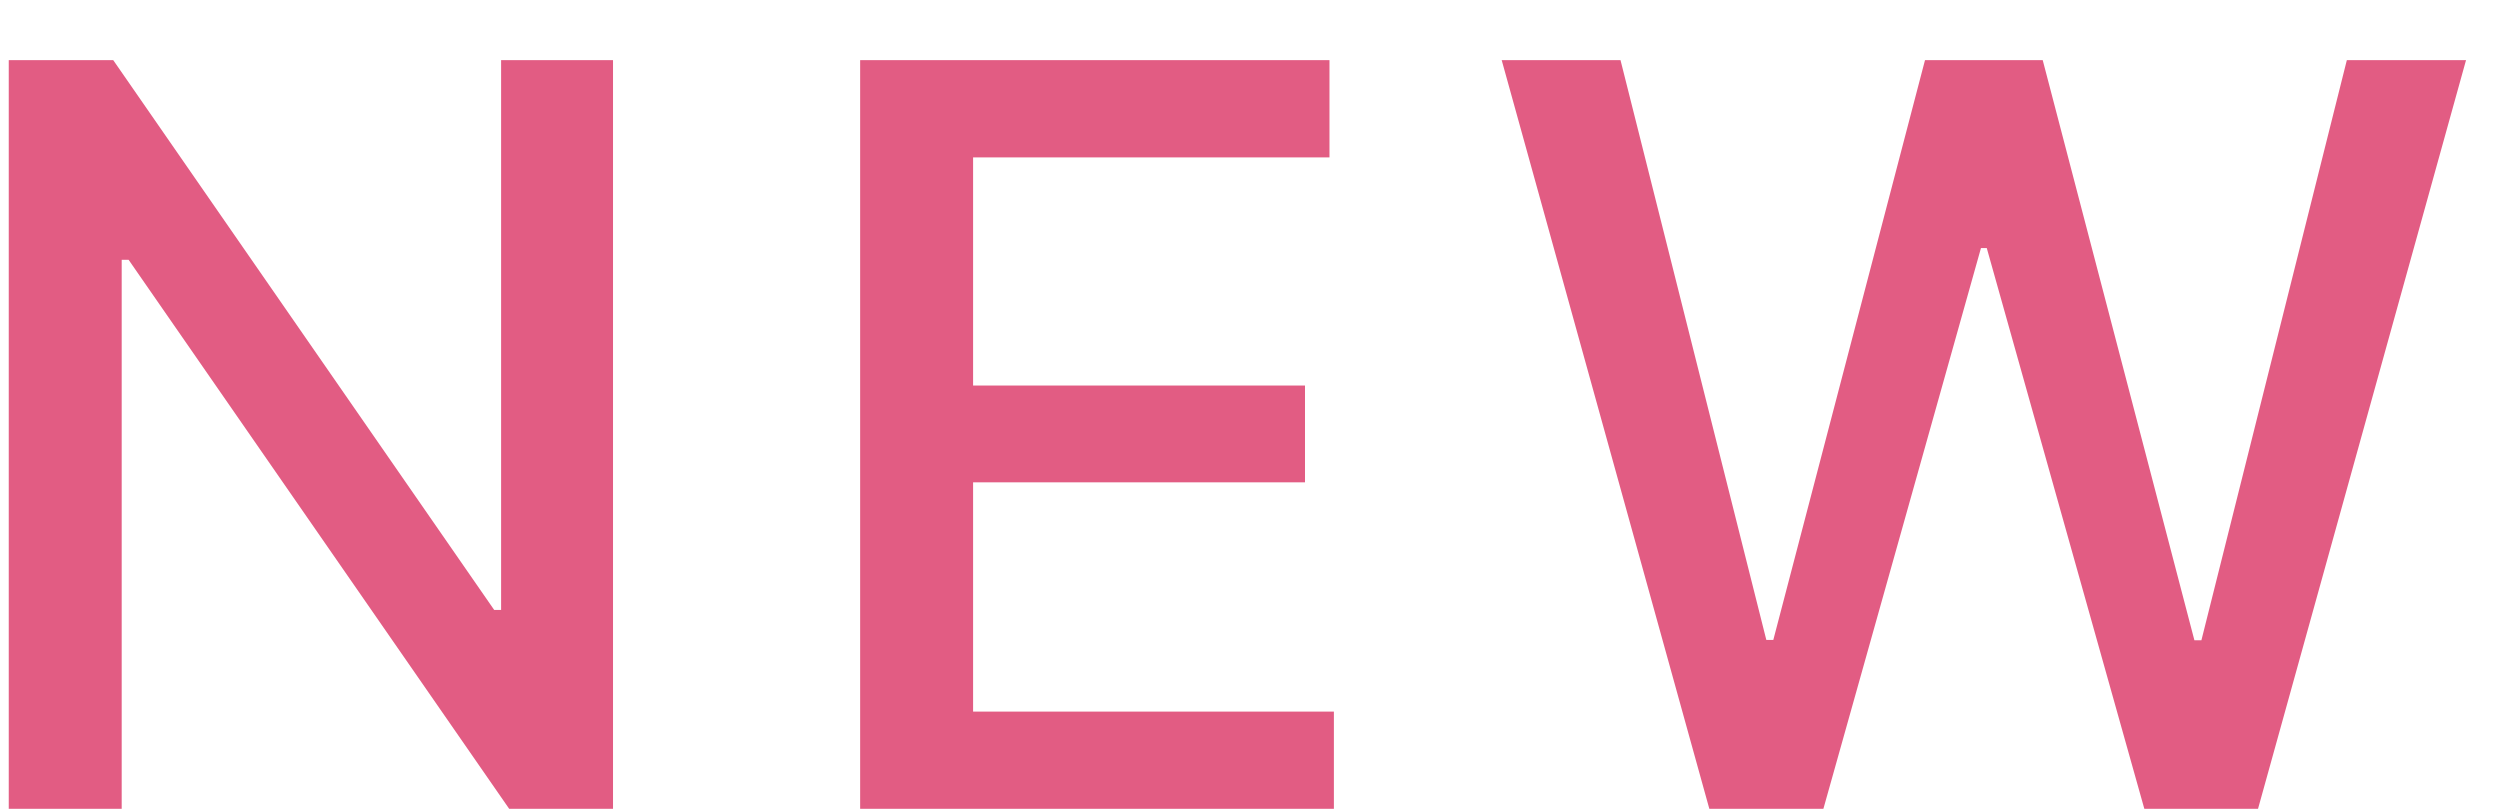<svg width="34" height="11" viewBox="0 0 34 11" fill="none" xmlns="http://www.w3.org/2000/svg">
<path d="M8.337 0.818V11H6.925L1.749 3.533H1.655V11H0.119V0.818H1.54L6.721 8.295H6.815V0.818H8.337ZM11.698 11V0.818H18.081V2.141H13.234V5.243H17.748V6.56H13.234V9.678H18.141V11H11.698ZM23.247 11L20.423 0.818H22.039L24.022 8.703H24.117L26.18 0.818H27.781L29.844 8.708H29.939L31.917 0.818H33.538L30.709 11H29.163L27.02 3.374H26.941L24.798 11H23.247Z" fill="#E25C83"/>
</svg>
